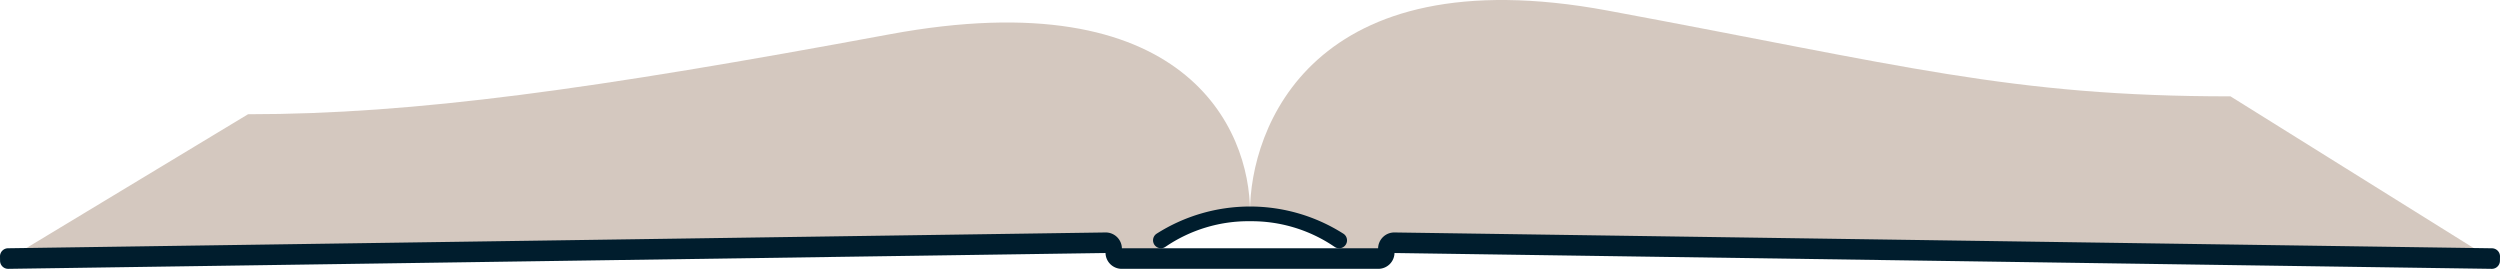 <svg id="Gruppe_38" data-name="Gruppe 38" xmlns="http://www.w3.org/2000/svg" xmlns:xlink="http://www.w3.org/1999/xlink" width="534.629" height="57.492" viewBox="0 0 534.629 57.492">
  <defs>
    <clipPath id="clip-path">
      <rect id="Rechteck_36" data-name="Rechteck 36" width="534.629" height="57.492" fill="#d4c8bf"/>
    </clipPath>
  </defs>
  <g id="Gruppe_36" data-name="Gruppe 36" clip-path="url(#clip-path)">
    <path id="Pfad_60" data-name="Pfad 60" d="M289.361,64.107c0-17.712-13.744-49.742-77.1-37.988S110.773,43.209,75.094,43.209l-47.4,28.61,18.6,1.973L142,72.368l95.051-1.061,24.259.573,8.254,1.293,4.982-5.833Z" transform="translate(-22.047 -18.779)" fill="#d4c8bf"/>
    <path id="Pfad_61" data-name="Pfad 61" d="M1311.132,45.327c0-17.712,13.1-54.825,76.456-43.07s86.118,18.349,133.224,18.349L1572.8,53.039l-18.6,1.973-95.706-1.423-95.051-1.061-24.259.573-7.307,1.911-5.929-6.451Z" transform="translate(-1043.817 0)" fill="#d4c8bf"/>
    <path id="Pfad_62" data-name="Pfad 62" d="M1448.957,243.819l234.7,3.386a1.732,1.732,0,0,1,1.707,1.757l-.013.932a1.732,1.732,0,0,1-1.757,1.707l-238.164-3.436.013-.932a3.464,3.464,0,0,1,3.514-3.413" transform="translate(-1150.735 -194.108)" fill="#001d2d"/>
    <path id="Pfad_63" data-name="Pfad 63" d="M1230.136,219.762a31.508,31.508,0,0,1,18.065,5.465,1.693,1.693,0,1,0,1.92-2.788,37.214,37.214,0,0,0-39.971,0,1.694,1.694,0,0,0,.938,3.1,1.711,1.711,0,0,0,.982-.315,31.507,31.507,0,0,1,18.065-5.465" transform="translate(-962.821 -172.453)" fill="#001d2d"/>
    <path id="Pfad_64" data-name="Pfad 64" d="M236.407,243.819,1.707,247.2A1.732,1.732,0,0,0,0,248.961l.013.932A1.732,1.732,0,0,0,1.77,251.6l238.163-3.436-.013-.932a3.464,3.464,0,0,0-3.513-3.413" transform="translate(0 -194.108)" fill="#001d2d"/>
    <path id="Pfad_65" data-name="Pfad 65" d="M1221.37,260.4h-61.8v.933a3.464,3.464,0,0,0,3.464,3.464h54.874a3.464,3.464,0,0,0,3.464-3.464Z" transform="translate(-923.154 -207.307)" fill="#001d2d"/>
  </g>
</svg>
